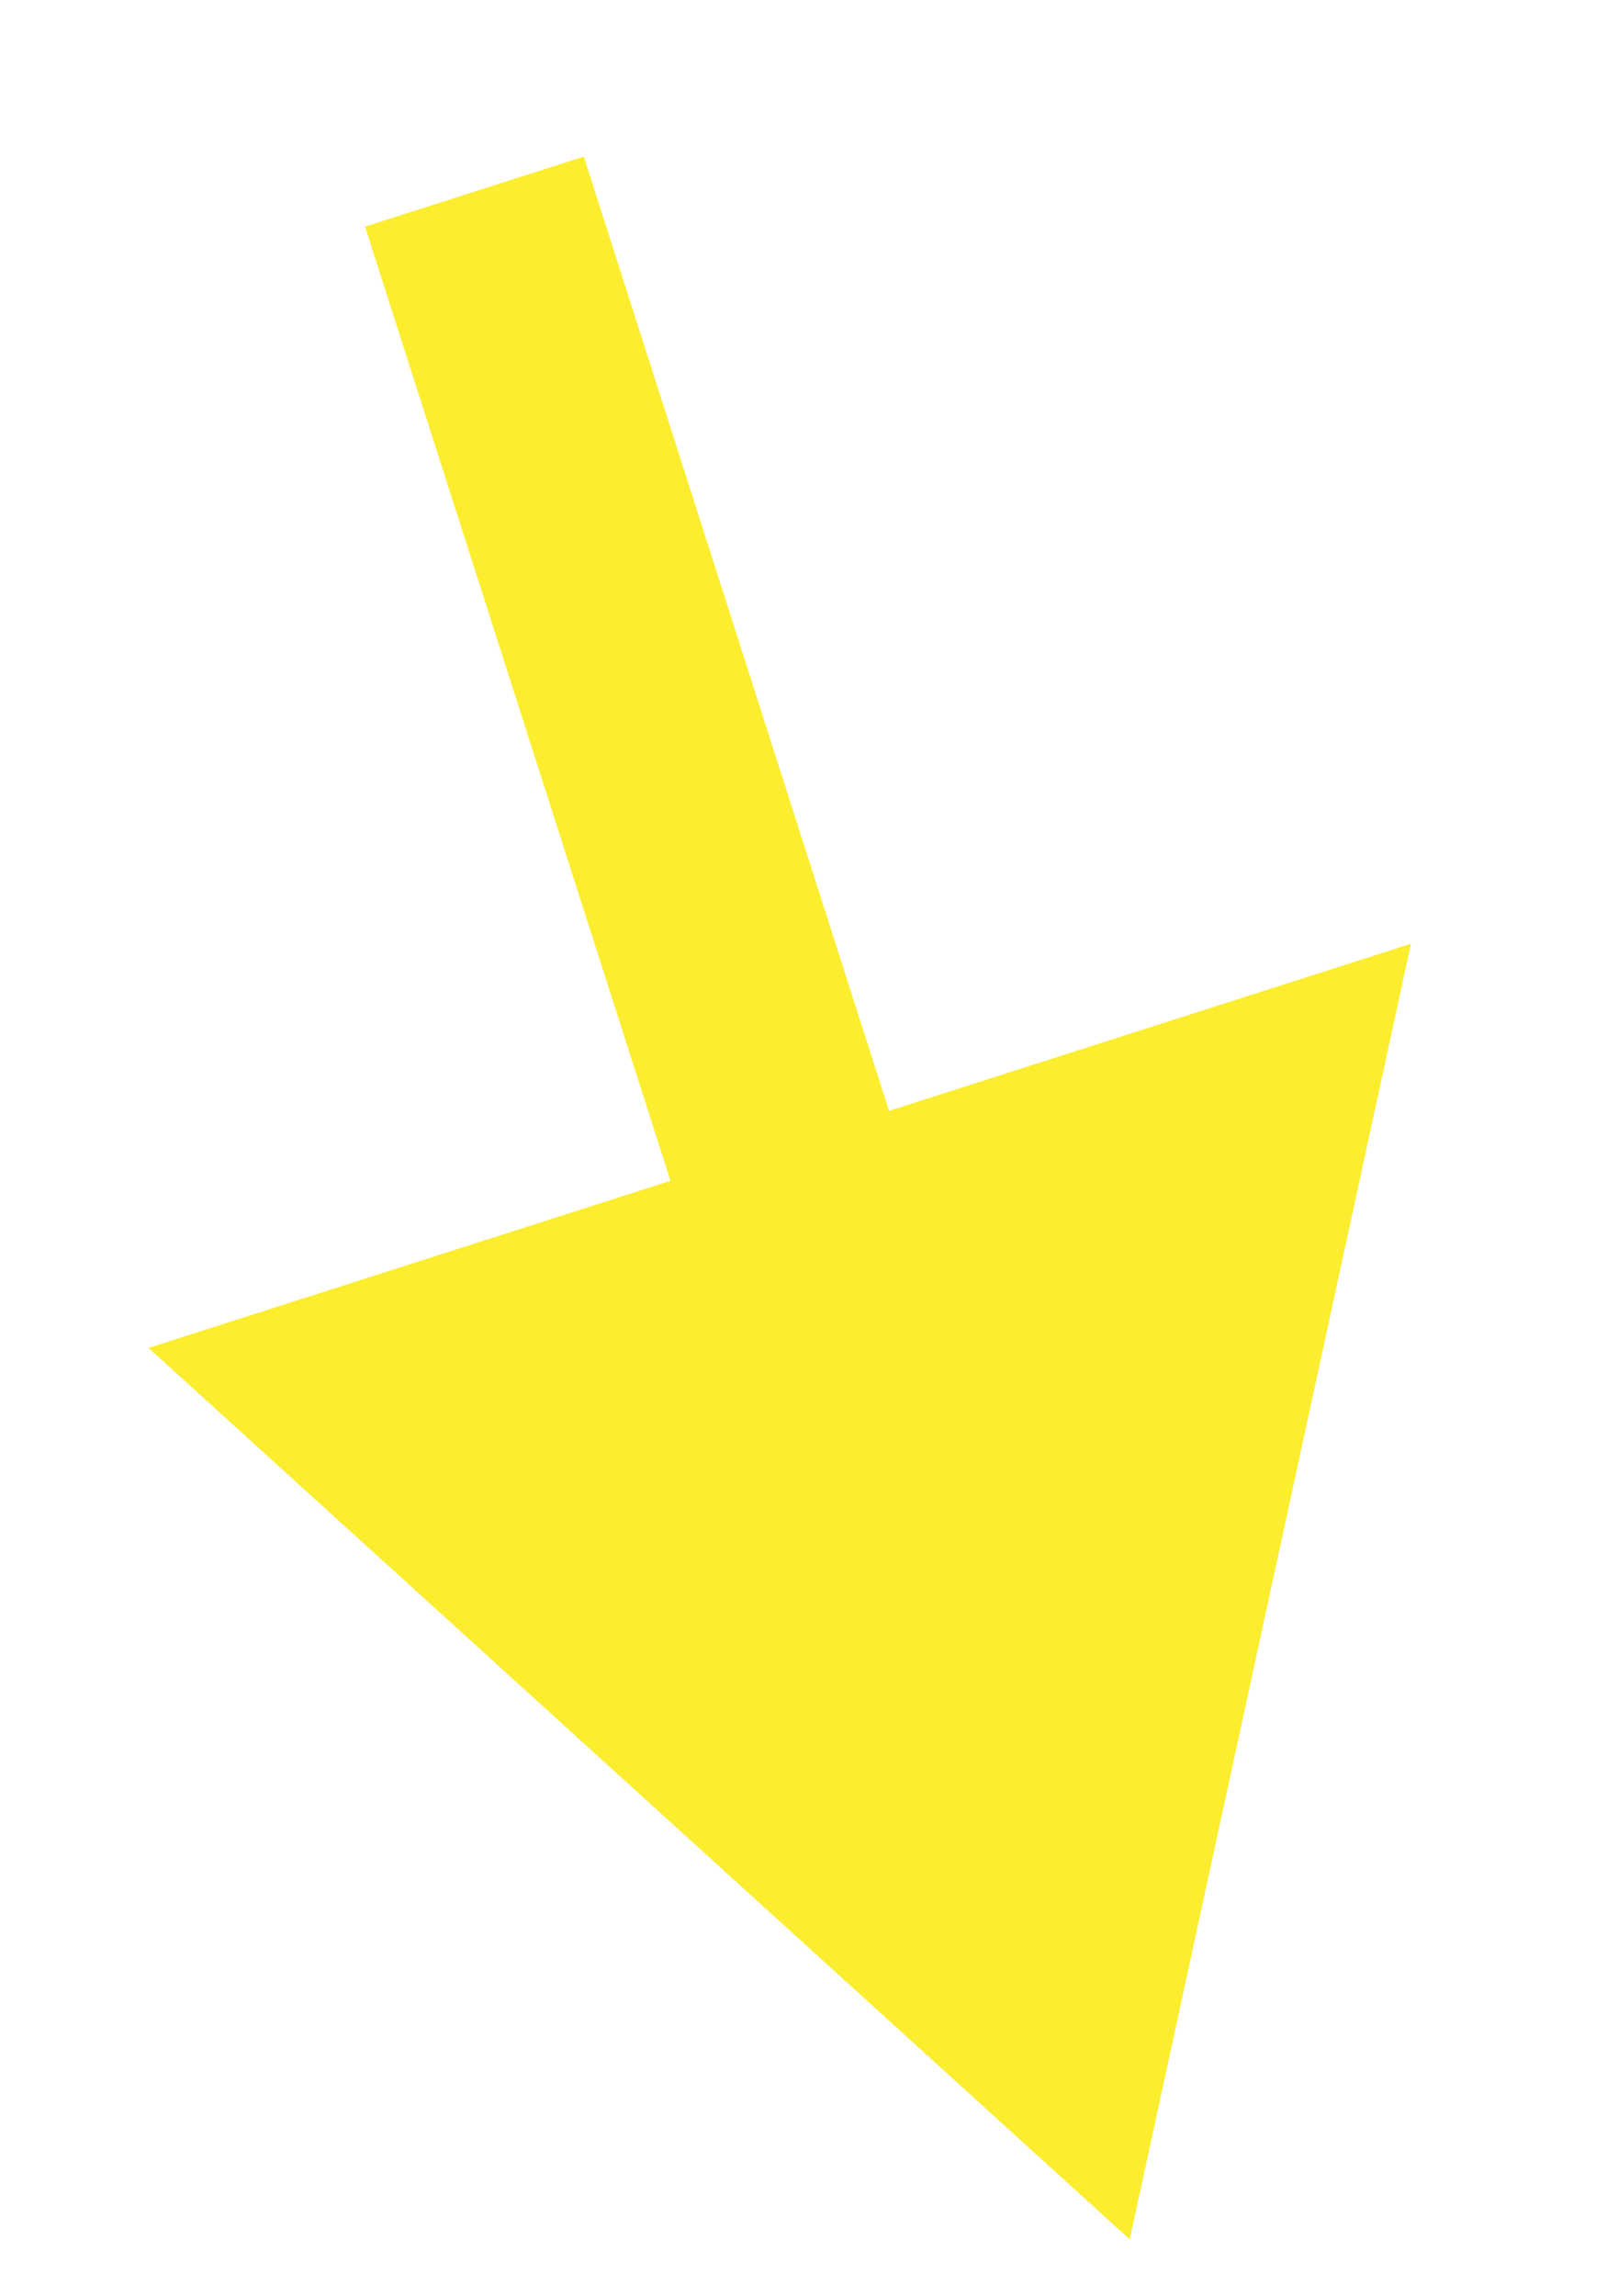 <svg width="7" height="10" viewBox="0 0 7 10" fill="none" xmlns="http://www.w3.org/2000/svg">
<path d="M4.921 9.752L6.146 4.11L0.647 5.87L4.921 9.752ZM1.59 0.987L3.073 5.618L4.025 5.314L2.543 0.682L1.59 0.987Z" fill="#FCED2F"/>
</svg>
